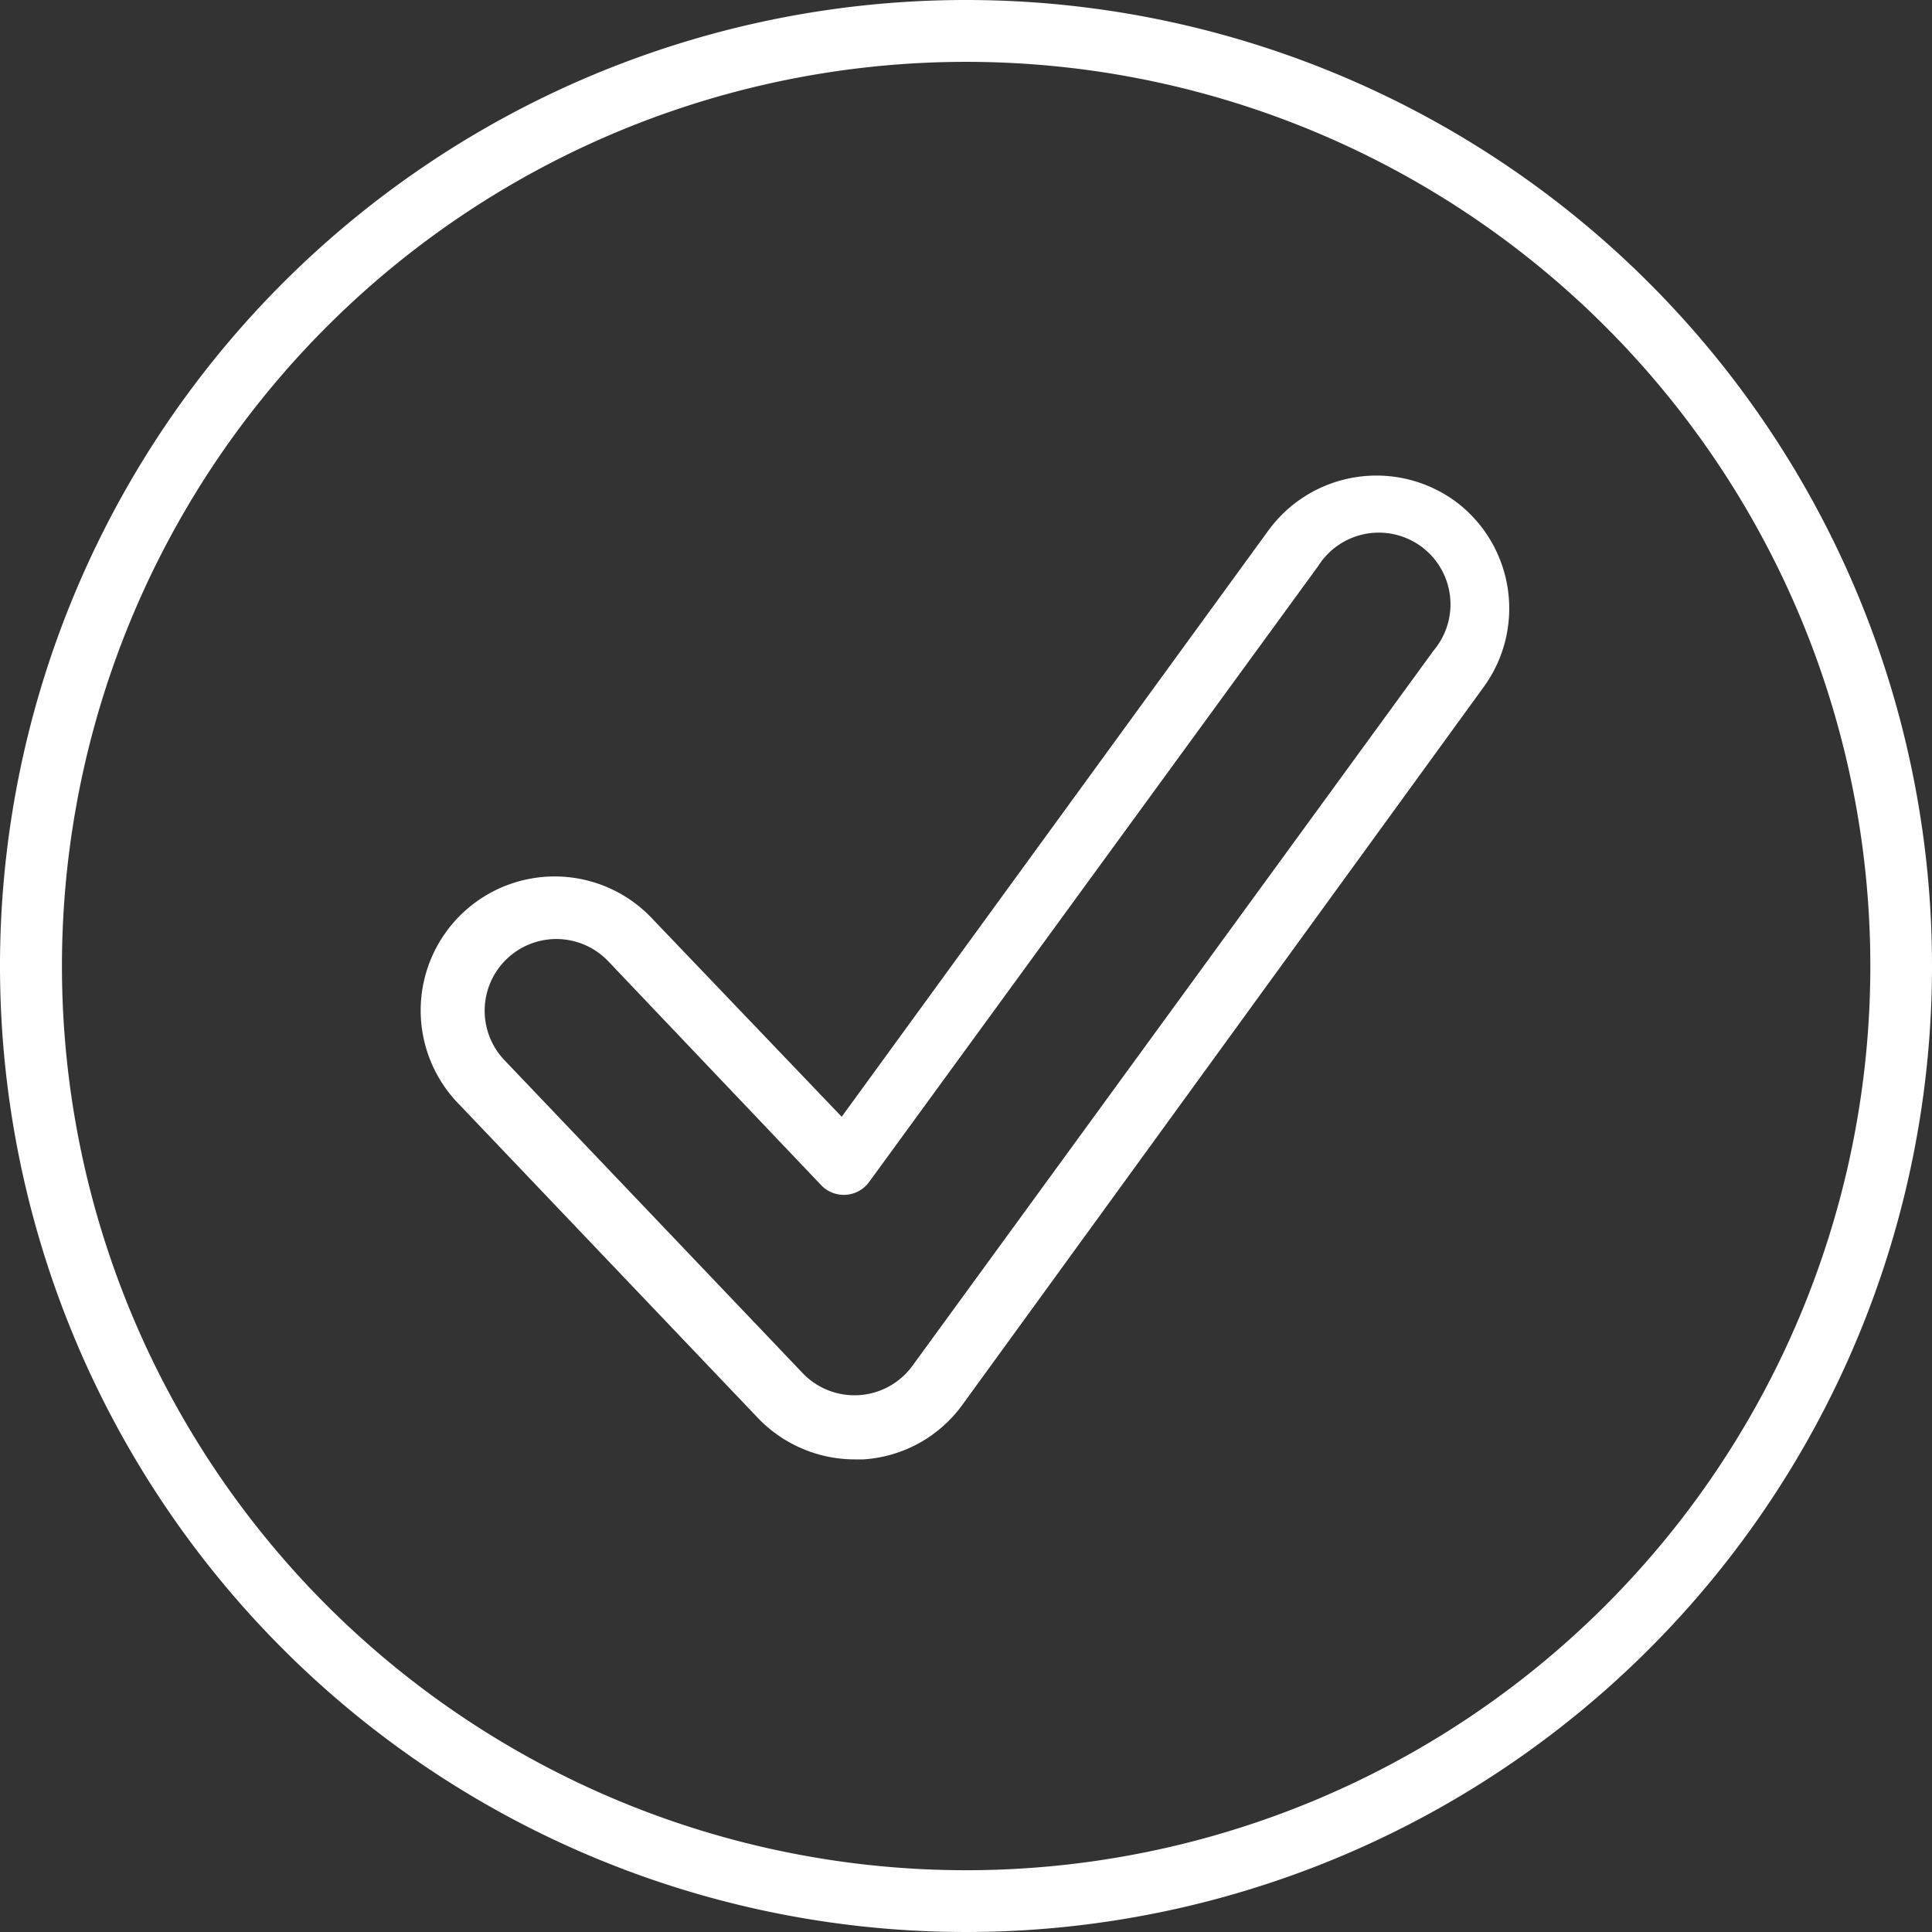 <svg xmlns="http://www.w3.org/2000/svg" width="106.836" height="106.836" viewBox="0 0 106.836 106.836">
  <rect x="0" y="0" width="106.836" height="106.836" fill="#333333" stroke="none"/>
  <g id="Loanplicity-1-White_1_" data-name="Loanplicity-1-White (1)" transform="translate(0.004)">
    <path id="Path_45622" data-name="Path 45622" d="M76.971,23.015a7.4,7.4,0,0,0-10.253,1.606L43.09,57.087l-10.423-10.9a7.409,7.409,0,1,0-10.7,10.247l16.491,17.31a7.416,7.416,0,0,0,5.332,2.289h.5a7.33,7.33,0,0,0,5.467-3.008L78.594,33.318a7.383,7.383,0,0,0-1.623-10.305ZM75.826,31.3,47,70.861a3.964,3.964,0,0,1-6.083.387L24.44,53.956a3.964,3.964,0,1,1,5.742-5.467l11.791,12.4a1.731,1.731,0,0,0,2.615-.17l24.848-34.08A3.964,3.964,0,1,1,75.826,31.3Z" transform="translate(3.45 4.668)" fill="#fff"/>
    <path id="Path_45623" data-name="Path 45623" d="M59.662,6.24a53.418,53.418,0,1,0,53.41,53.415A53.42,53.42,0,0,0,59.662,6.24Zm0,103.42a50,50,0,1,1,50-50,50,50,0,0,1-50,50Z" transform="translate(-6.24 -6.24)" fill="#fff"/>
  </g>
</svg>

